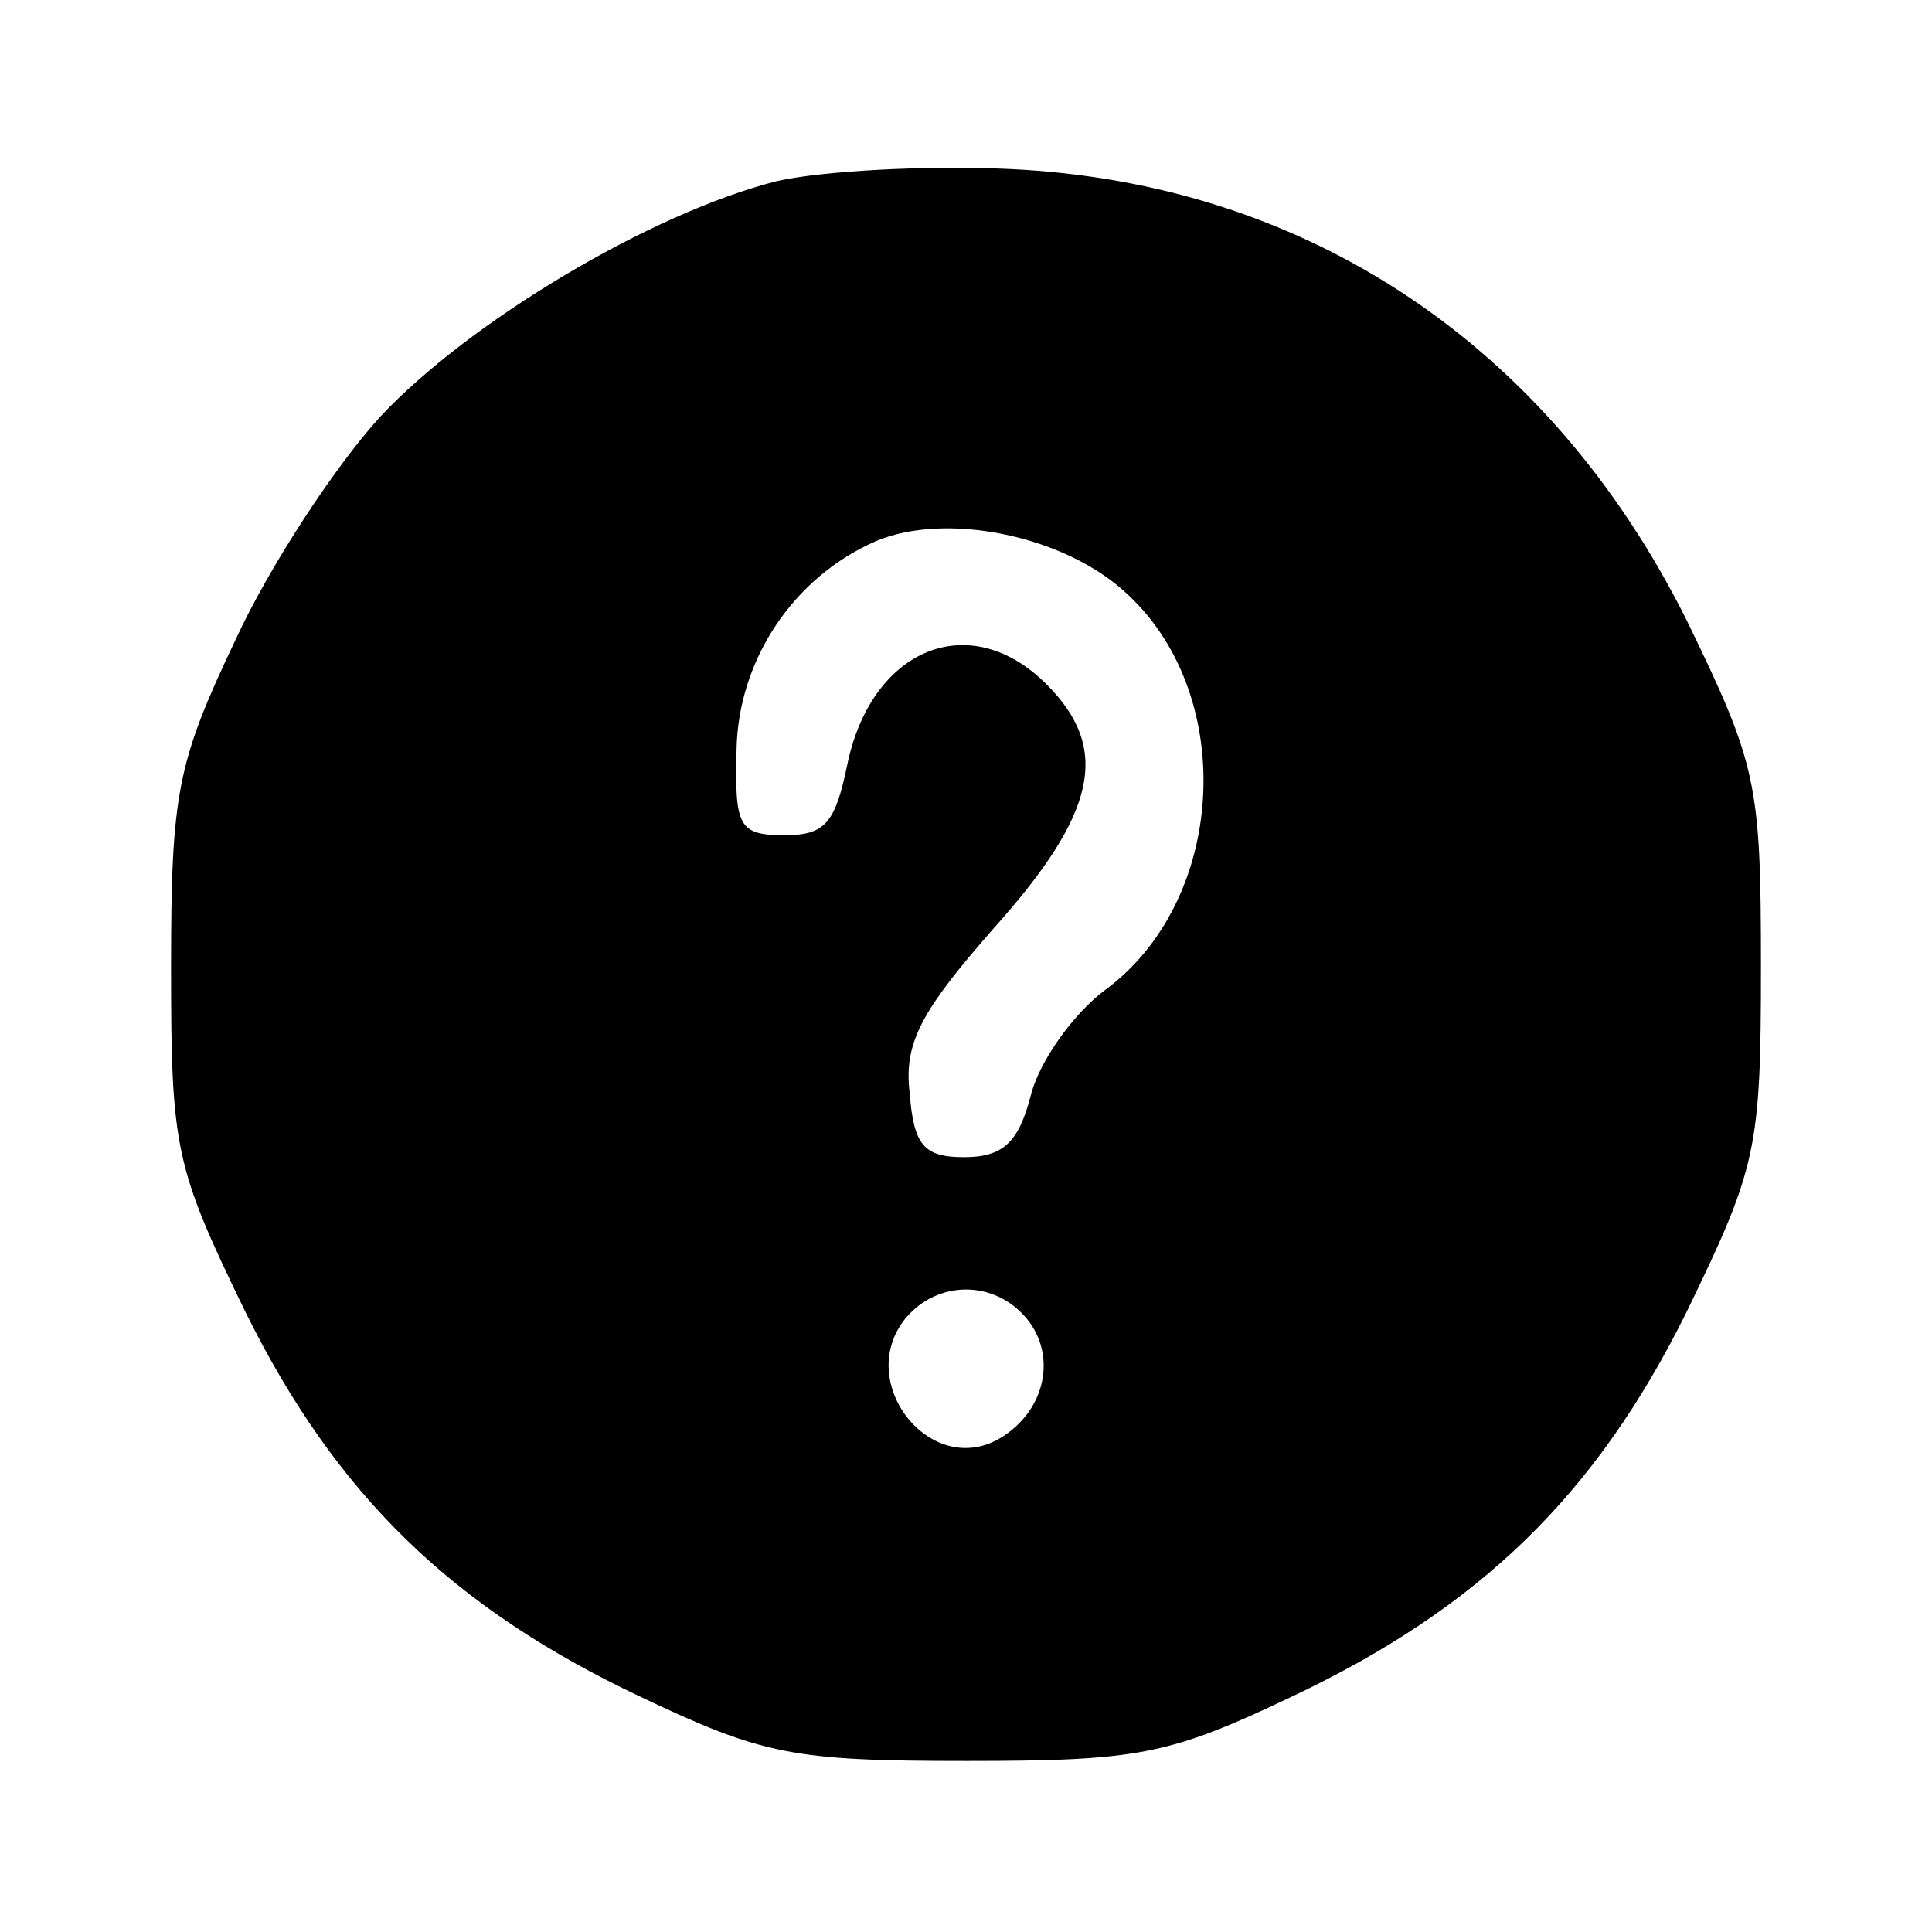 <?xml version="1.0" encoding="UTF-8" standalone="no"?> <svg xmlns="http://www.w3.org/2000/svg" width="96pt" height="96pt" viewBox="0 0 96 96" preserveAspectRatio="xMidYMid meet"> <g transform="translate(0,96) scale(0.1,-0.1)" fill="#000000" stroke="none"> <path d="M386 870 c-63 -16 -153 -70 -197 -117 -22 -24 -55 -74 -72 -111 -29 -61 -32 -76 -32 -163 0 -90 2 -99 37 -171 45 -91 103 -147 196 -191 61 -29 76 -32 162 -32 86 0 101 3 162 32 93 44 151 100 196 191 35 72 37 81 37 172 0 91 -2 100 -37 172 -68 136 -188 217 -336 224 -42 2 -94 -1 -116 -6z m175 -206 c54 -51 48 -152 -12 -196 -16 -12 -33 -36 -37 -53 -6 -23 -14 -30 -33 -30 -20 0 -25 6 -27 32 -3 25 6 41 42 82 51 57 58 89 26 121 -38 38 -87 18 -99 -40 -6 -29 -11 -35 -31 -35 -23 0 -25 4 -24 43 1 44 28 85 69 103 35 15 95 3 126 -27z m-51 -359 c15 -18 10 -45 -12 -59 -35 -22 -74 27 -48 59 16 19 44 19 60 0z"></path> </g> </svg> 